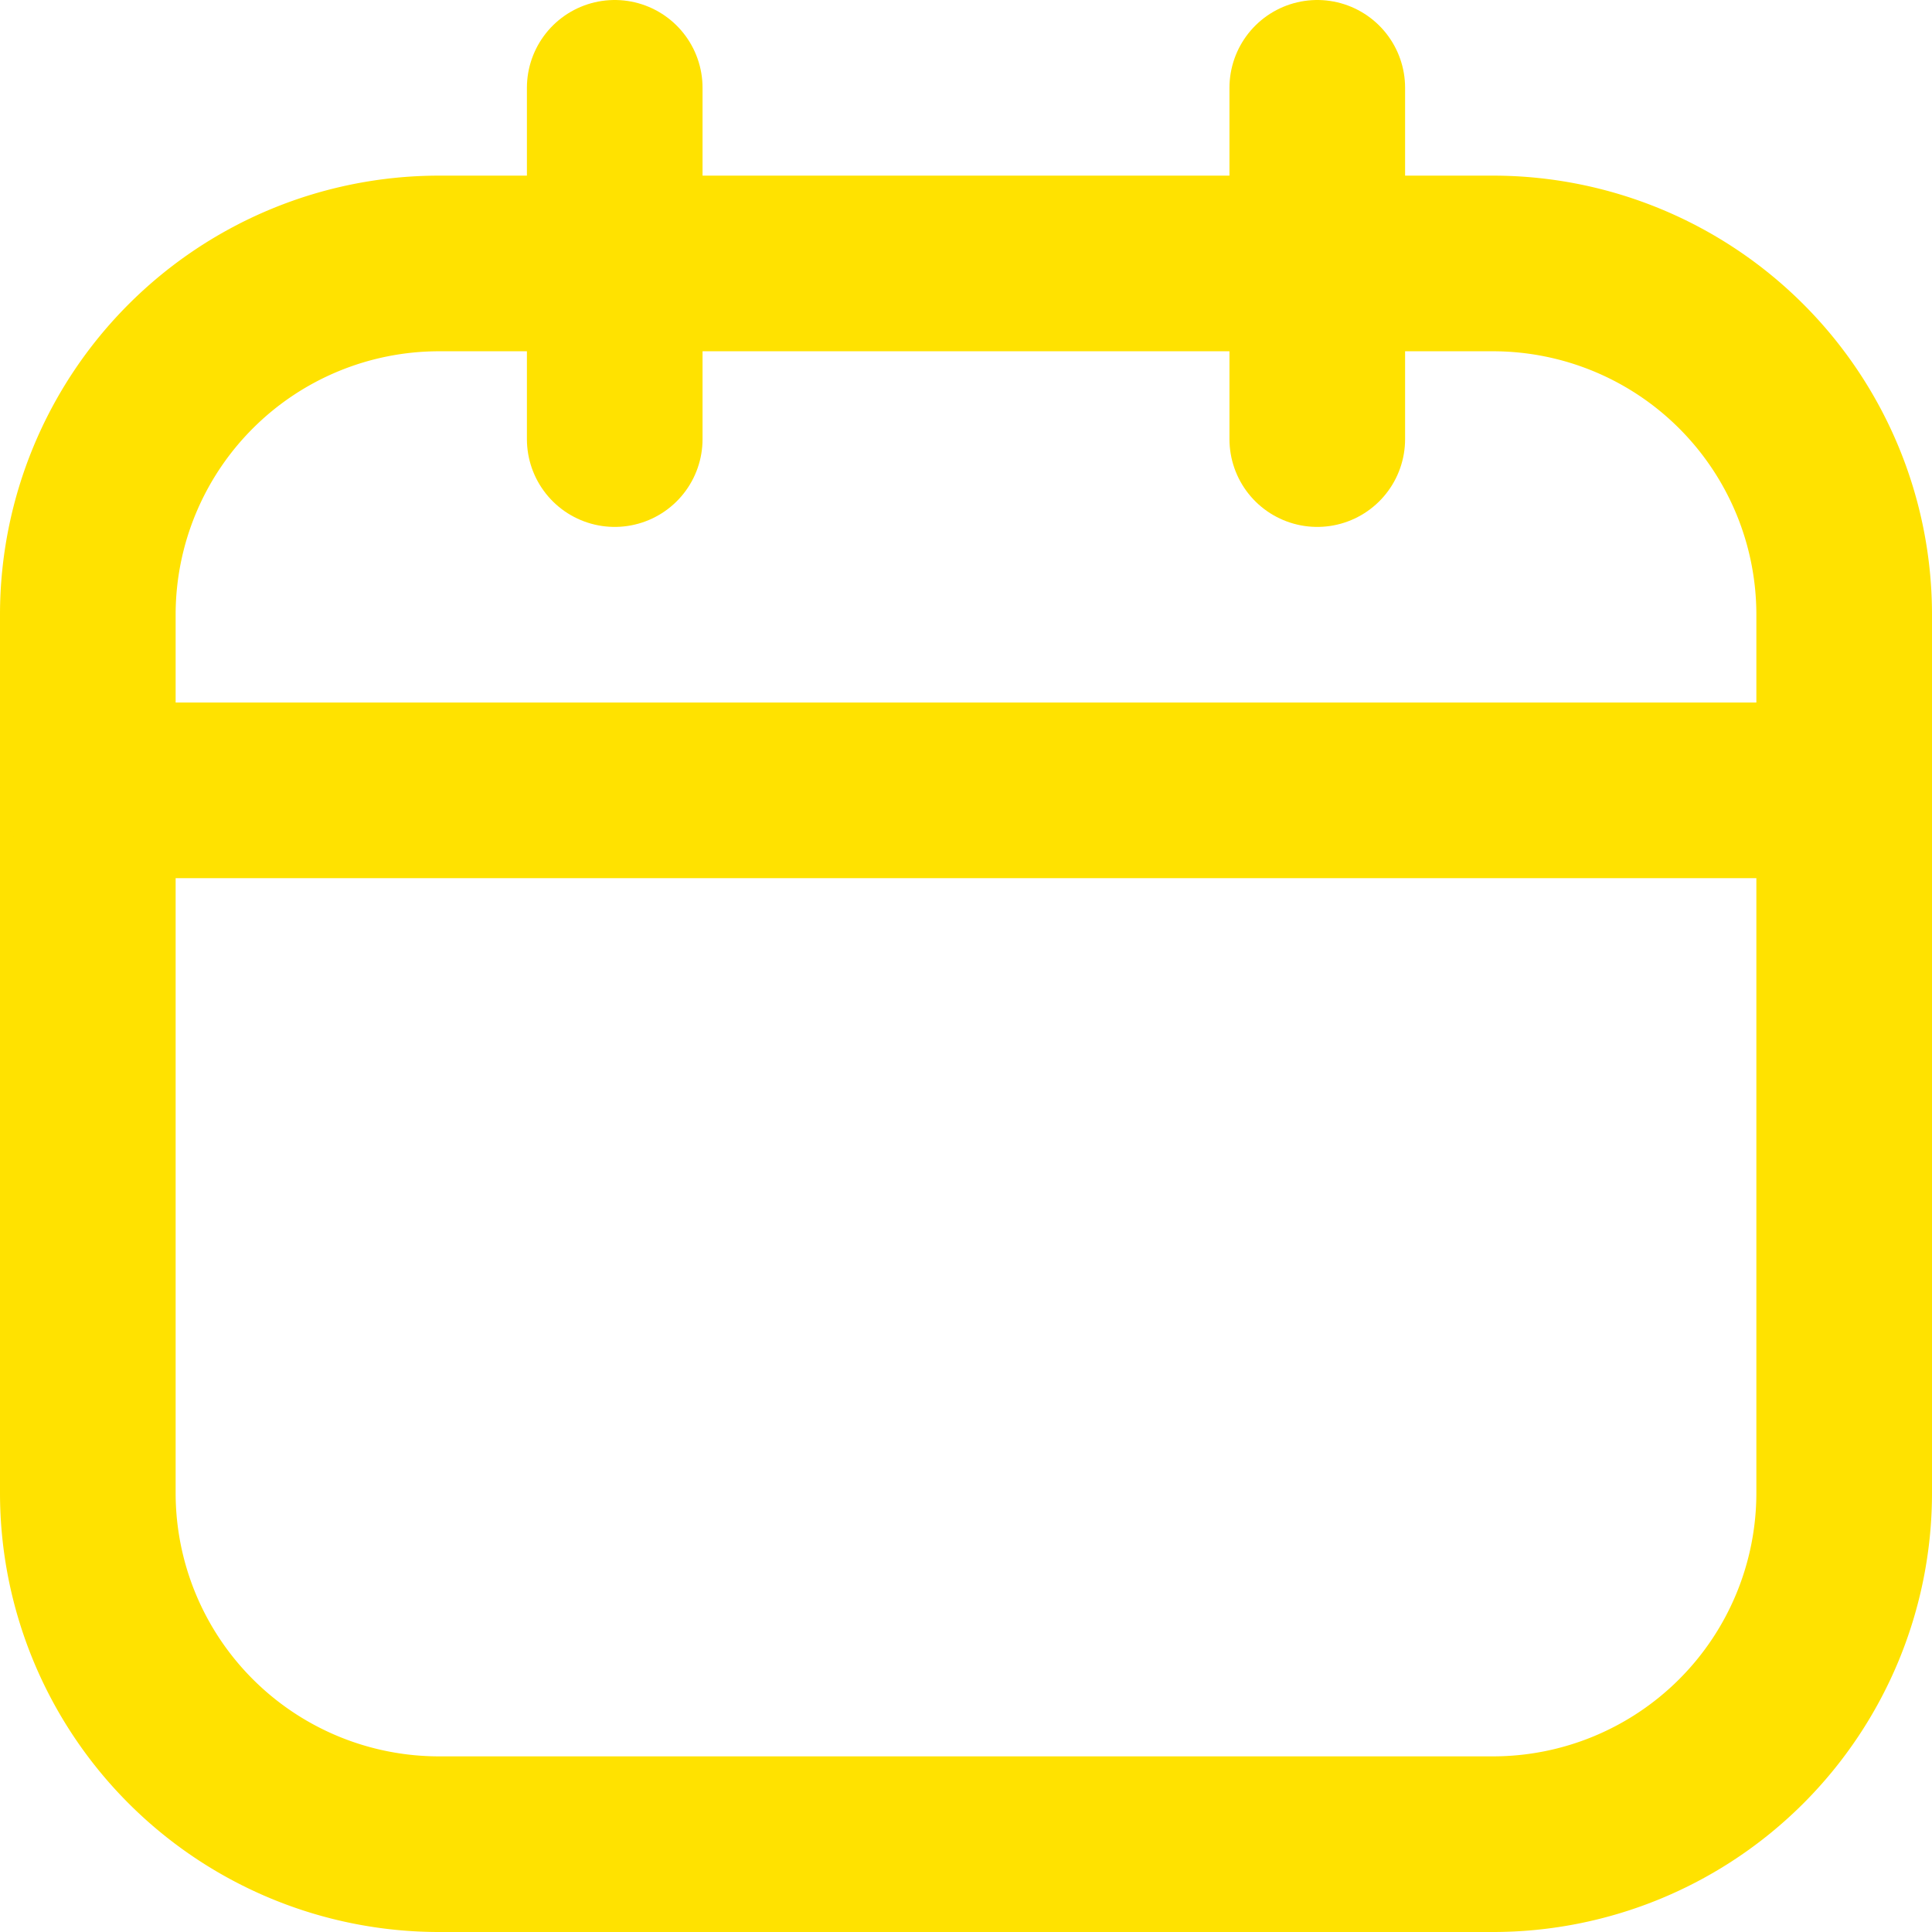 <?xml version="1.0" encoding="UTF-8"?>
<svg xmlns="http://www.w3.org/2000/svg" width="33" height="33" viewBox="0 0 33 33">
  <g id="Icon_akar-calendar" data-name="Icon akar-calendar" transform="translate(-1.5 -1.5)">
    <path id="Path_113" data-name="Path 113" d="M9,6H27a6,6,0,0,1,6,6V27a6,6,0,0,1-6,6H9a6,6,0,0,1-6-6V12A6,6,0,0,1,9,6Z" fill="none" stroke="#ffe200" stroke-linecap="round" stroke-linejoin="round" stroke-width="3"></path>
    <path id="Path_114" data-name="Path 114" d="M12,3V9M24,3V9M3,15H33" fill="none" stroke="#ffe200" stroke-linecap="round" stroke-linejoin="round" stroke-width="3"></path>
  </g>
</svg>
